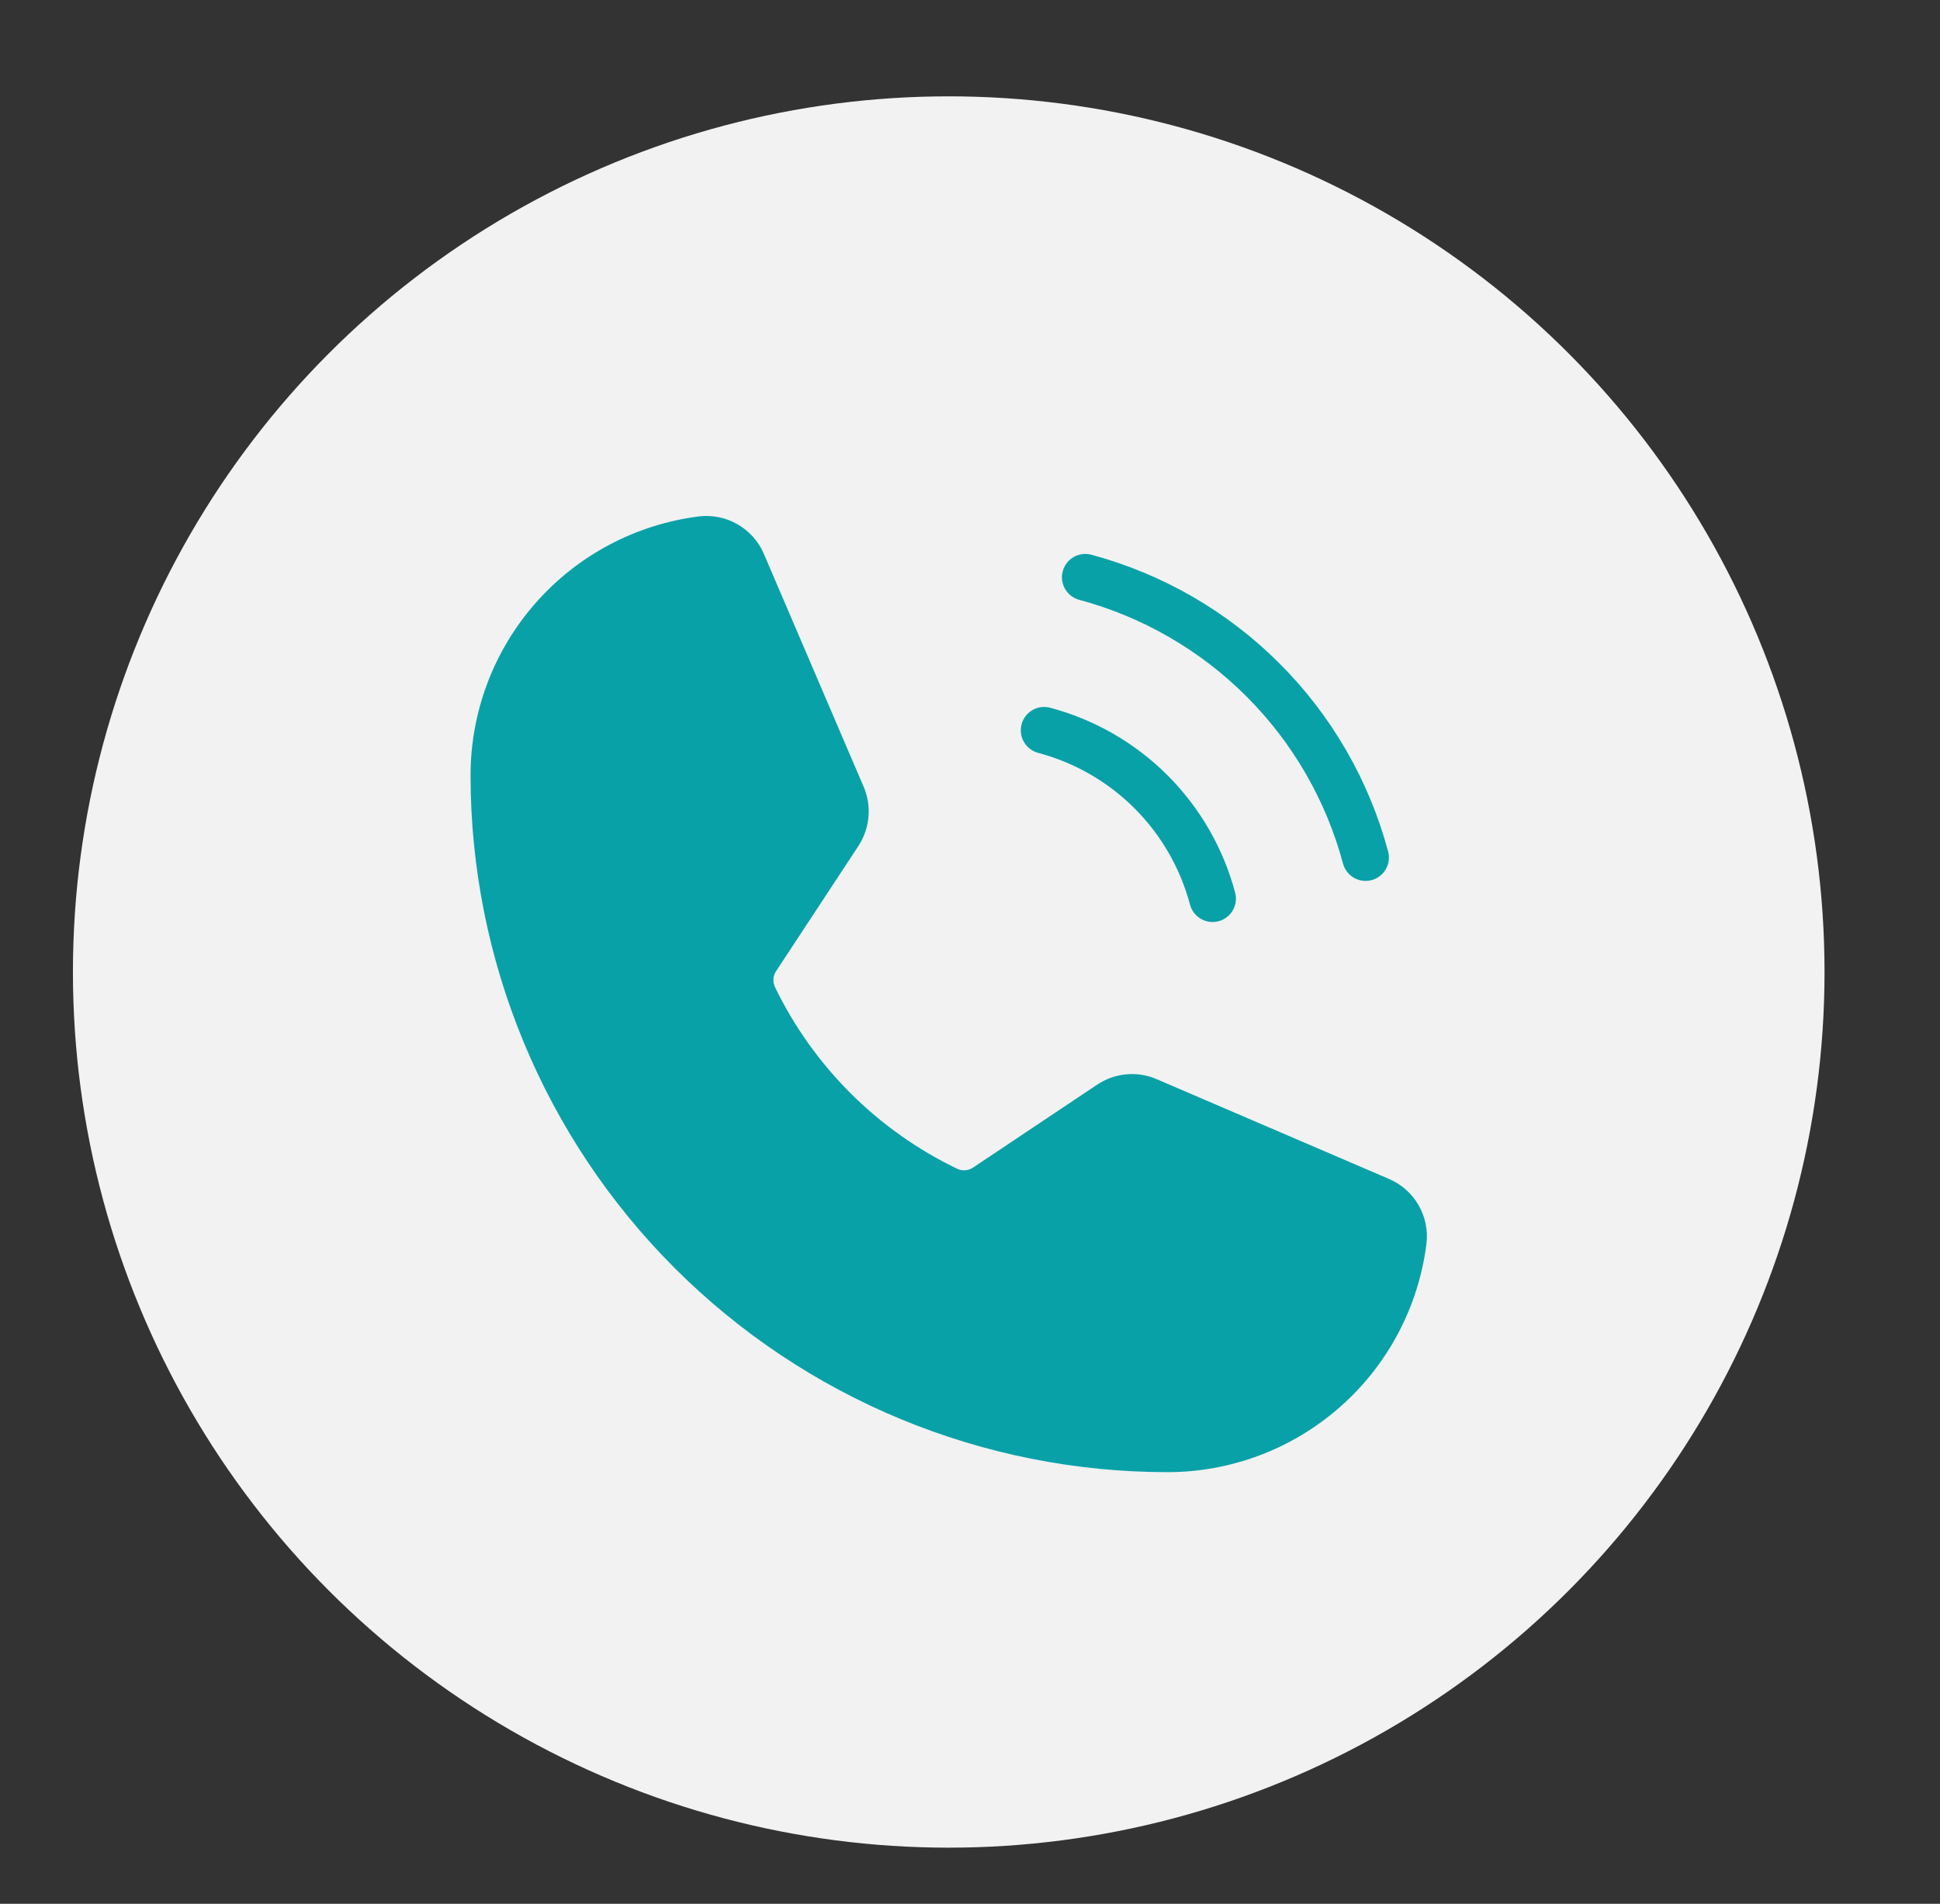 <svg width="54" height="53" viewBox="0 0 54 53" fill="none" xmlns="http://www.w3.org/2000/svg">
<rect x="0" y="0" width="54" height="53" fill="#333333" stroke="none"/>
<circle cx="26.408" cy="27.06" r="24.378" fill="#F2F2F2"/>
<path d="M20.986 27.762C22.12 30.105 24.016 31.995 26.362 33.124C26.535 33.206 26.727 33.242 26.918 33.227C27.109 33.213 27.293 33.149 27.451 33.042L30.898 30.739C31.05 30.636 31.226 30.573 31.409 30.556C31.592 30.539 31.777 30.569 31.945 30.643L38.397 33.414C38.618 33.506 38.802 33.667 38.922 33.874C39.041 34.081 39.09 34.321 39.059 34.558C38.855 36.154 38.076 37.621 36.868 38.684C35.66 39.747 34.106 40.334 32.497 40.334C27.524 40.334 22.756 38.359 19.239 34.843C15.723 31.327 13.748 26.558 13.748 21.585C13.748 19.976 14.335 18.422 15.398 17.215C16.461 16.007 17.928 15.228 19.524 15.023C19.761 14.993 20.002 15.041 20.208 15.161C20.415 15.28 20.577 15.464 20.669 15.685L23.439 22.151C23.512 22.317 23.542 22.498 23.527 22.678C23.513 22.858 23.454 23.032 23.357 23.185L21.055 26.686C20.952 26.845 20.892 27.027 20.88 27.215C20.868 27.403 20.904 27.591 20.986 27.762Z" fill="#09A1A8"/>
<path d="M30.209 16.071C32.079 16.573 33.785 17.558 35.154 18.928C36.524 20.297 37.509 22.003 38.011 23.874M29.064 20.331C30.189 20.63 31.215 21.221 32.039 22.044C32.862 22.867 33.453 23.893 33.752 25.018M20.986 27.762C22.12 30.105 24.016 31.995 26.362 33.124C26.535 33.206 26.727 33.242 26.918 33.227C27.109 33.213 27.293 33.149 27.451 33.042L30.898 30.739C31.05 30.636 31.226 30.573 31.409 30.556C31.592 30.539 31.777 30.569 31.945 30.643L38.397 33.414C38.618 33.506 38.802 33.667 38.922 33.874C39.041 34.081 39.09 34.321 39.059 34.558C38.855 36.154 38.076 37.621 36.868 38.684C35.66 39.747 34.106 40.334 32.497 40.334C27.524 40.334 22.756 38.359 19.239 34.843C15.723 31.327 13.748 26.558 13.748 21.585C13.748 19.976 14.335 18.422 15.398 17.215C16.461 16.007 17.928 15.228 19.524 15.023C19.761 14.993 20.002 15.041 20.208 15.161C20.415 15.28 20.577 15.464 20.669 15.685L23.439 22.151C23.512 22.317 23.542 22.498 23.527 22.678C23.513 22.858 23.454 23.032 23.357 23.185L21.055 26.686C20.952 26.845 20.892 27.027 20.88 27.215C20.868 27.403 20.904 27.591 20.986 27.762Z" stroke="#09A1A8" stroke-width="1.3" stroke-linecap="round" stroke-linejoin="round"/>
</svg>
